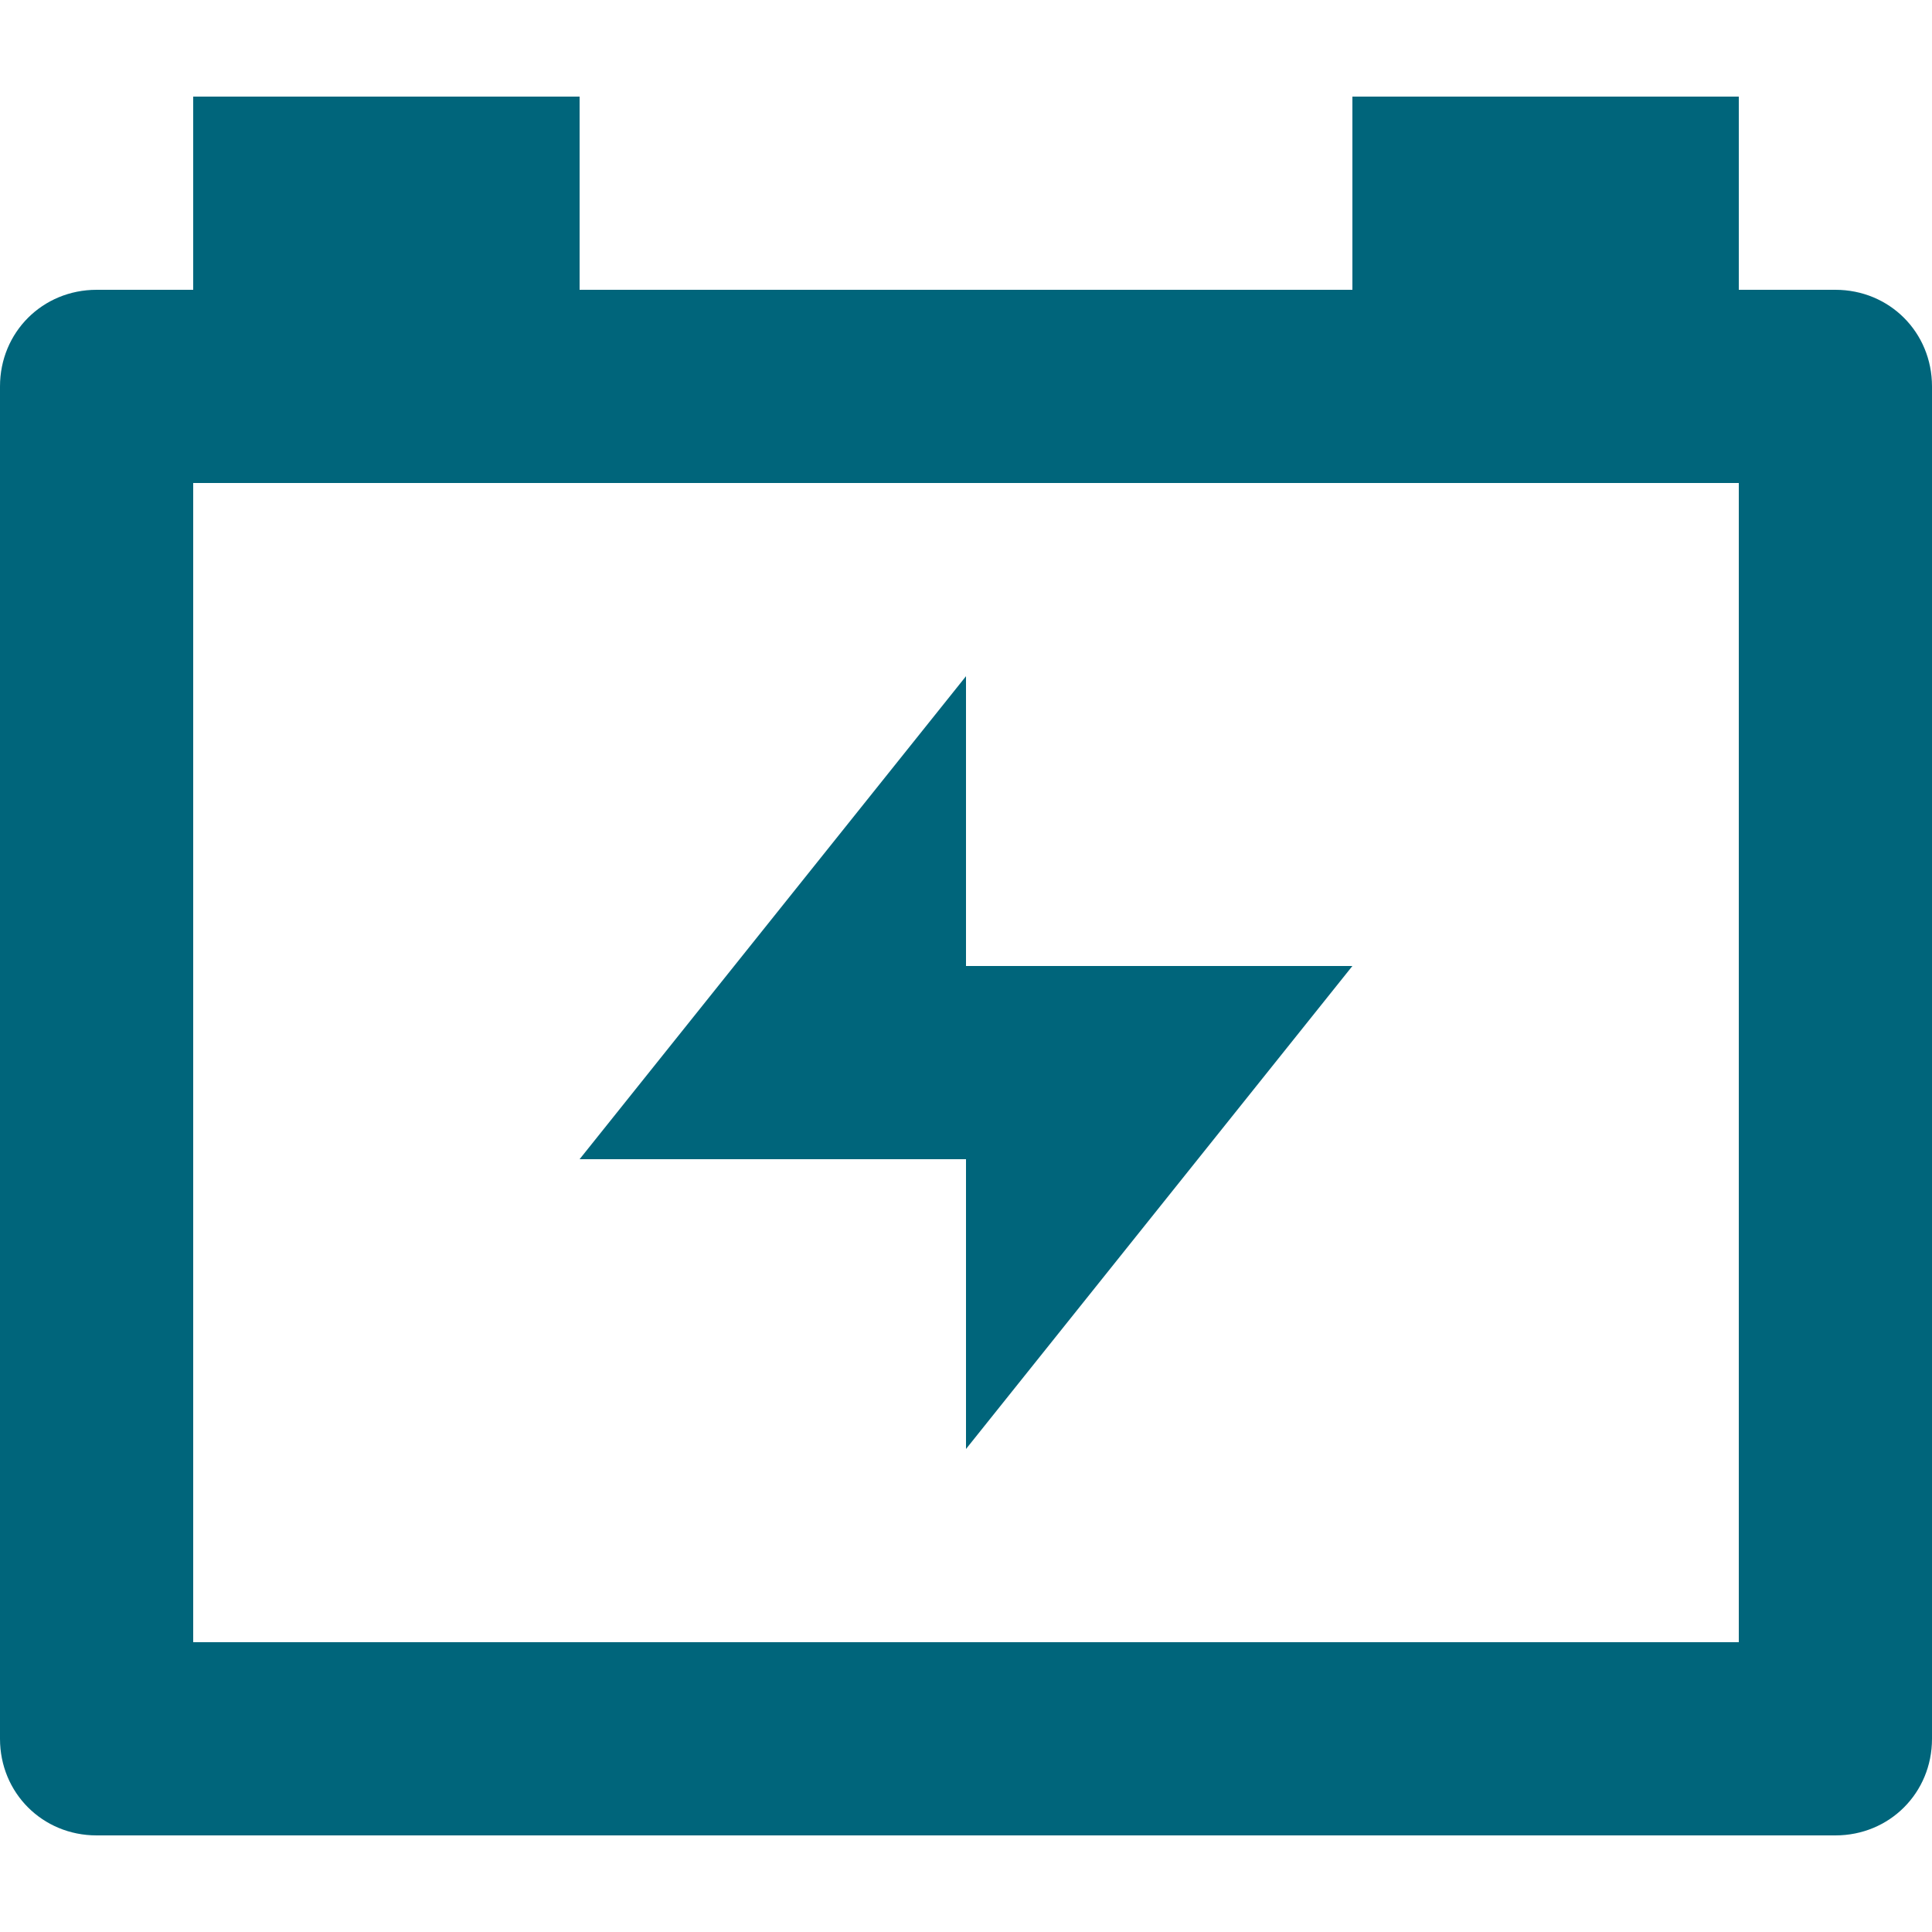 <?xml version="1.0" encoding="utf-8"?>
<!-- Generator: Adobe Illustrator 27.8.1, SVG Export Plug-In . SVG Version: 6.00 Build 0)  -->
<svg version="1.1" id="Слой_1" xmlns="http://www.w3.org/2000/svg" xmlns:xlink="http://www.w3.org/1999/xlink" x="0px" y="0px"
	 viewBox="0 0 100 100" style="enable-background:new 0 0 100 100;" xml:space="preserve">
<style type="text/css">
	.st0{fill-rule:evenodd;clip-rule:evenodd;fill:#00657B;}
</style>
<g id="Icon-Jaecoo">
	<g id="Vector">
		<path class="st0" d="M50,75l20-25H50V35L30,60h20V75z"/>
		<path class="st0" d="M90,85H10V25h80V85z M95,15h-5V5H70v10H30V5H10v10H5c-2.8,0-5,2.2-5,5v70c0,2.8,2.2,5,5,5h90c2.8,0,5-2.2,5-5
			V20C100,17.2,97.8,15,95,15z"/>
	</g>
</g>
</svg>
